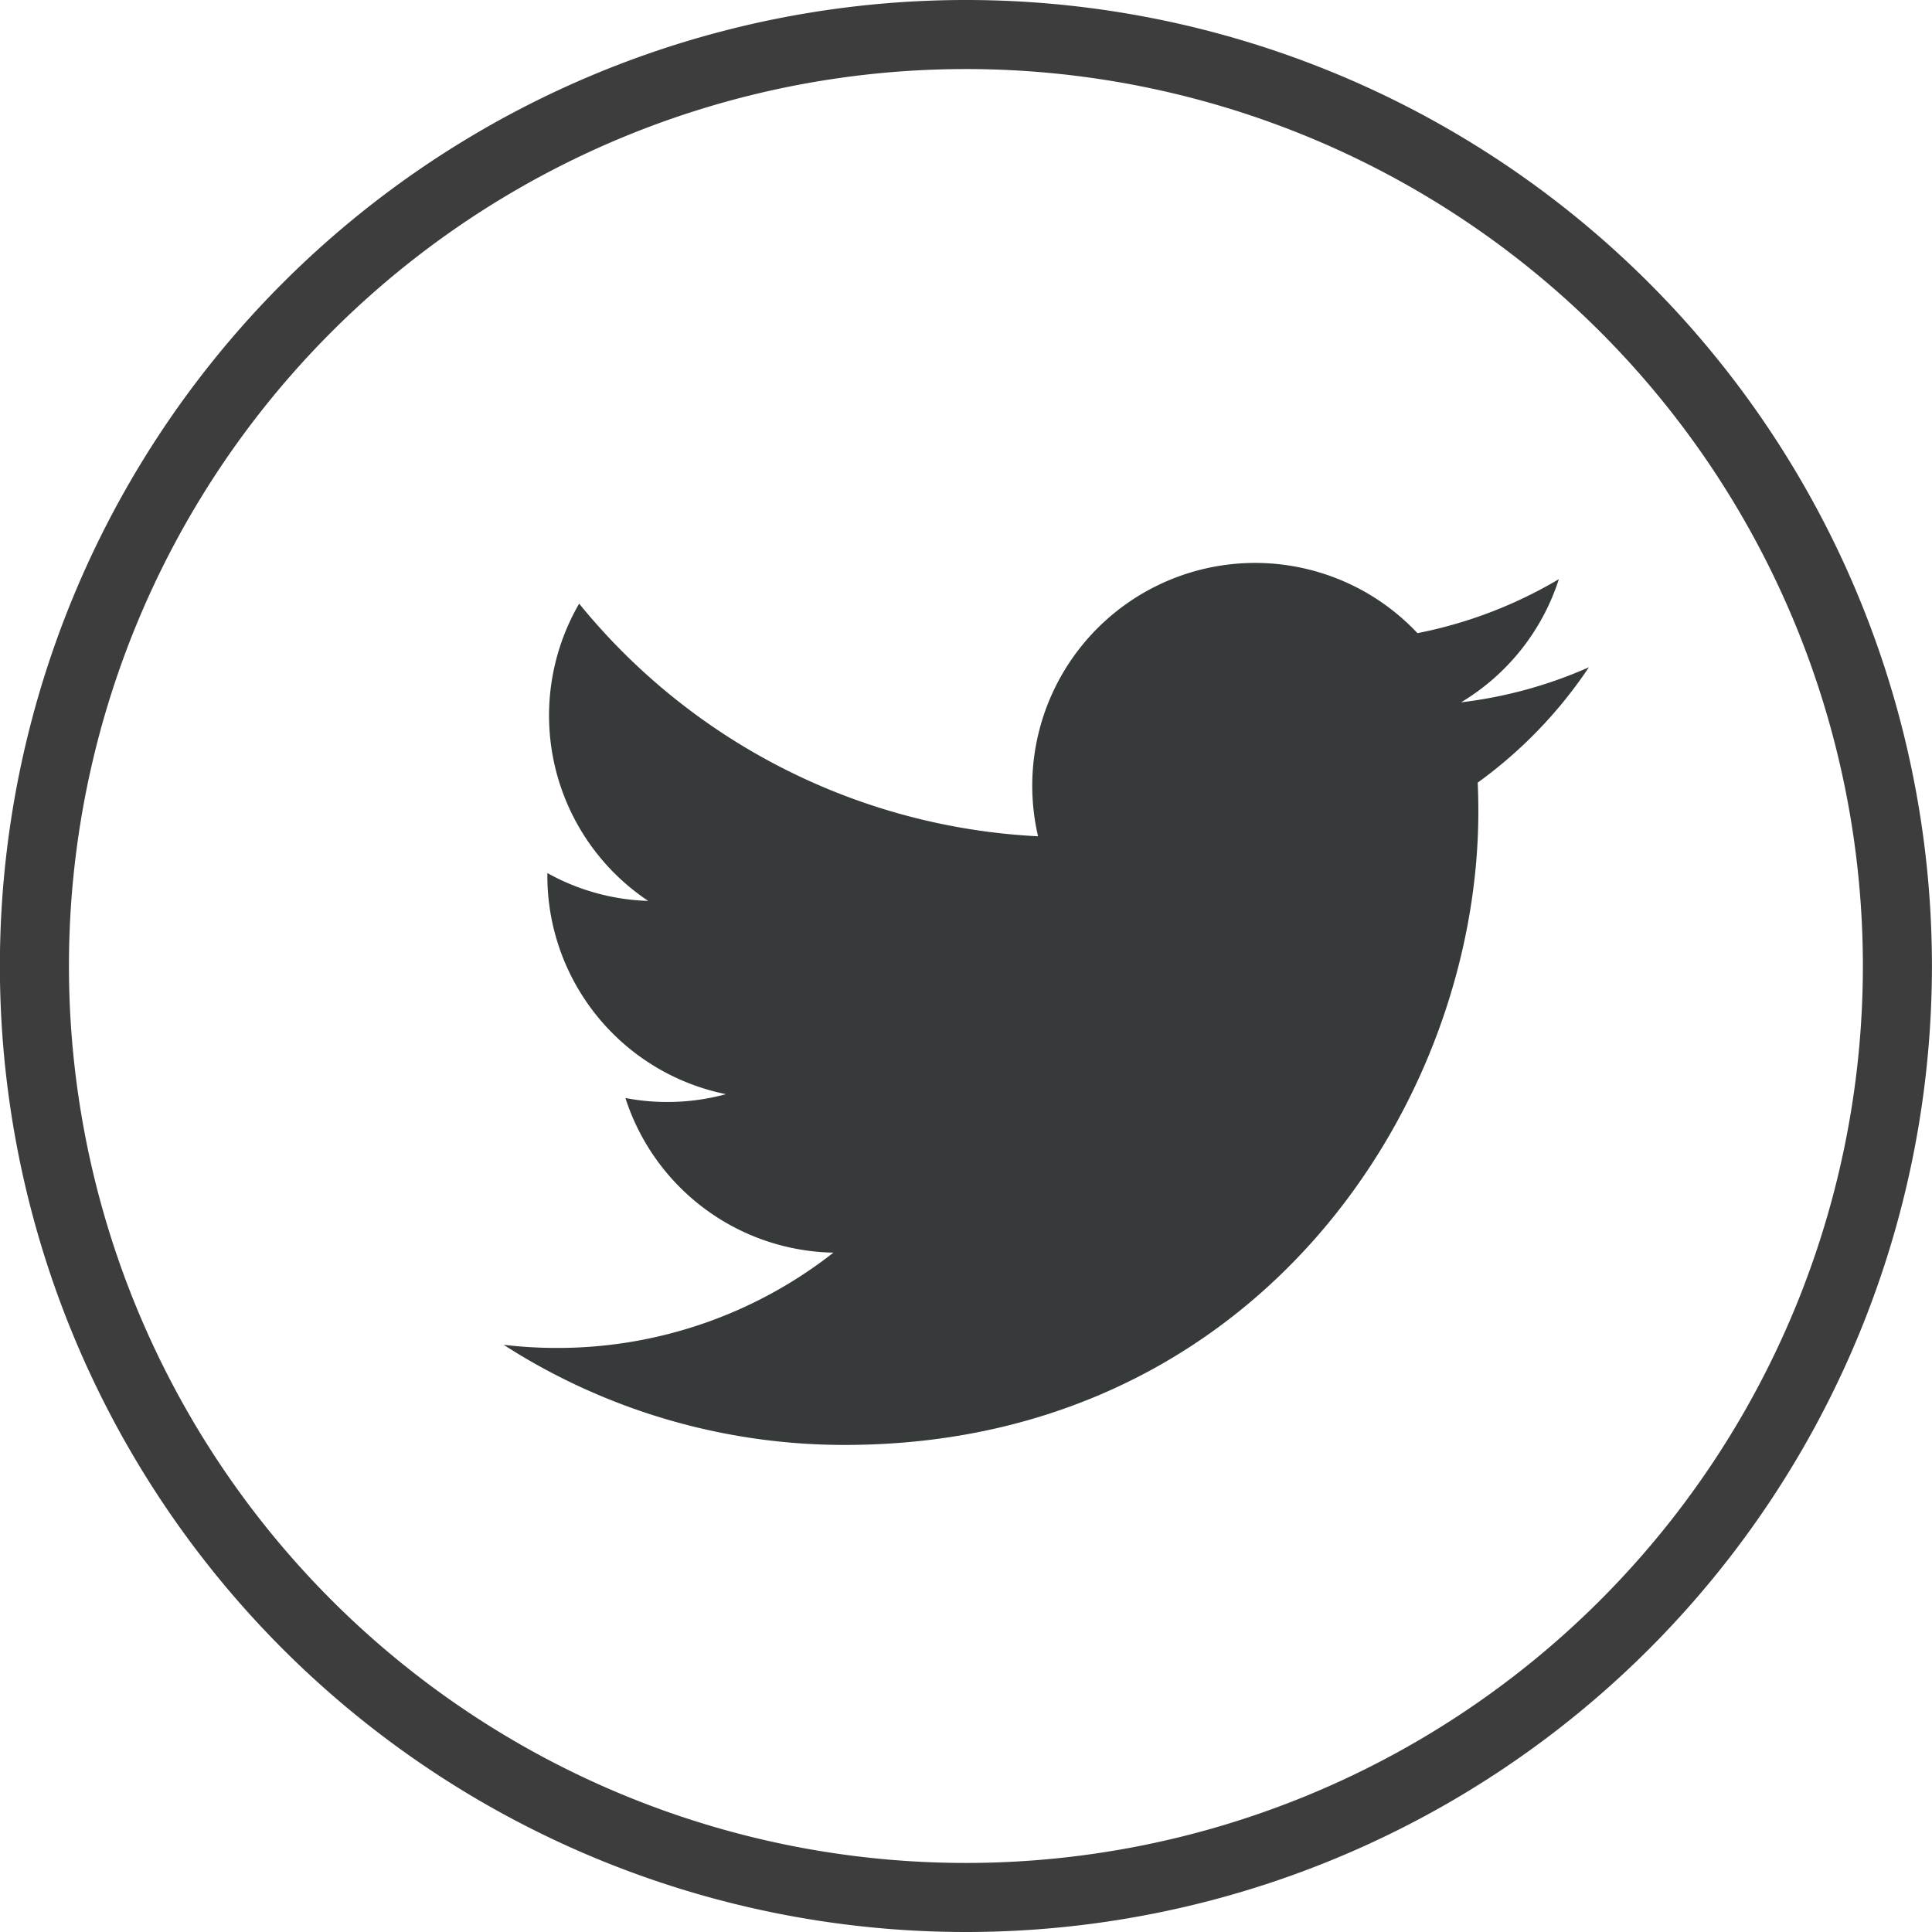 <svg xmlns="http://www.w3.org/2000/svg" width="55.956" height="55.956" viewBox="0 0 55.956 55.956">
    <g id="prefix__icon_twitter" data-name="icon twitter" transform="translate(1 1)">
        <g id="prefix__Group_134" data-name="Group 134">
            <g id="prefix__Social_Media_Small_Dark_Twitter" data-name="Social Media / Small / Dark / Twitter">
                <path id="prefix__Exclusion_2" d="M-14926.4-128.182a26.978 26.978 0 0 1 26.979 26.978 26.978 26.978 0 0 1-26.979 26.978 26.978 26.978 0 0 1-26.978-26.978 26.978 26.978 0 0 1 26.978-26.978z" data-name="Exclusion 2" transform="translate(14953.375 128.182)" style="fill:none;stroke:#3d3d3d;stroke-miterlimit:10;stroke-width:2px"/>
            </g>
            <path id="prefix__Shape" d="M31.431 3.024a12.866 12.866 0 0 1-3.7 1.014A6.466 6.466 0 0 0 30.563.471a12.909 12.909 0 0 1-4.095 1.564 6.454 6.454 0 0 0-10.989 5.883A18.305 18.305 0 0 1 2.188 1.18a6.456 6.456 0 0 0 2 8.61 6.4 6.4 0 0 1-2.921-.807v.082a6.452 6.452 0 0 0 5.173 6.322 6.474 6.474 0 0 1-2.912.112 6.455 6.455 0 0 0 6.024 4.478 12.938 12.938 0 0 1-8.009 2.76A12.985 12.985 0 0 1 0 22.646a18.24 18.24 0 0 0 9.884 2.9c11.861 0 18.347-9.826 18.347-18.348 0-.279-.006-.558-.019-.834a13.077 13.077 0 0 0 3.218-3.337z" transform="translate(13.586 15.303)" style="fill:#363a3a"/>
        </g>
    </g>
</svg>
